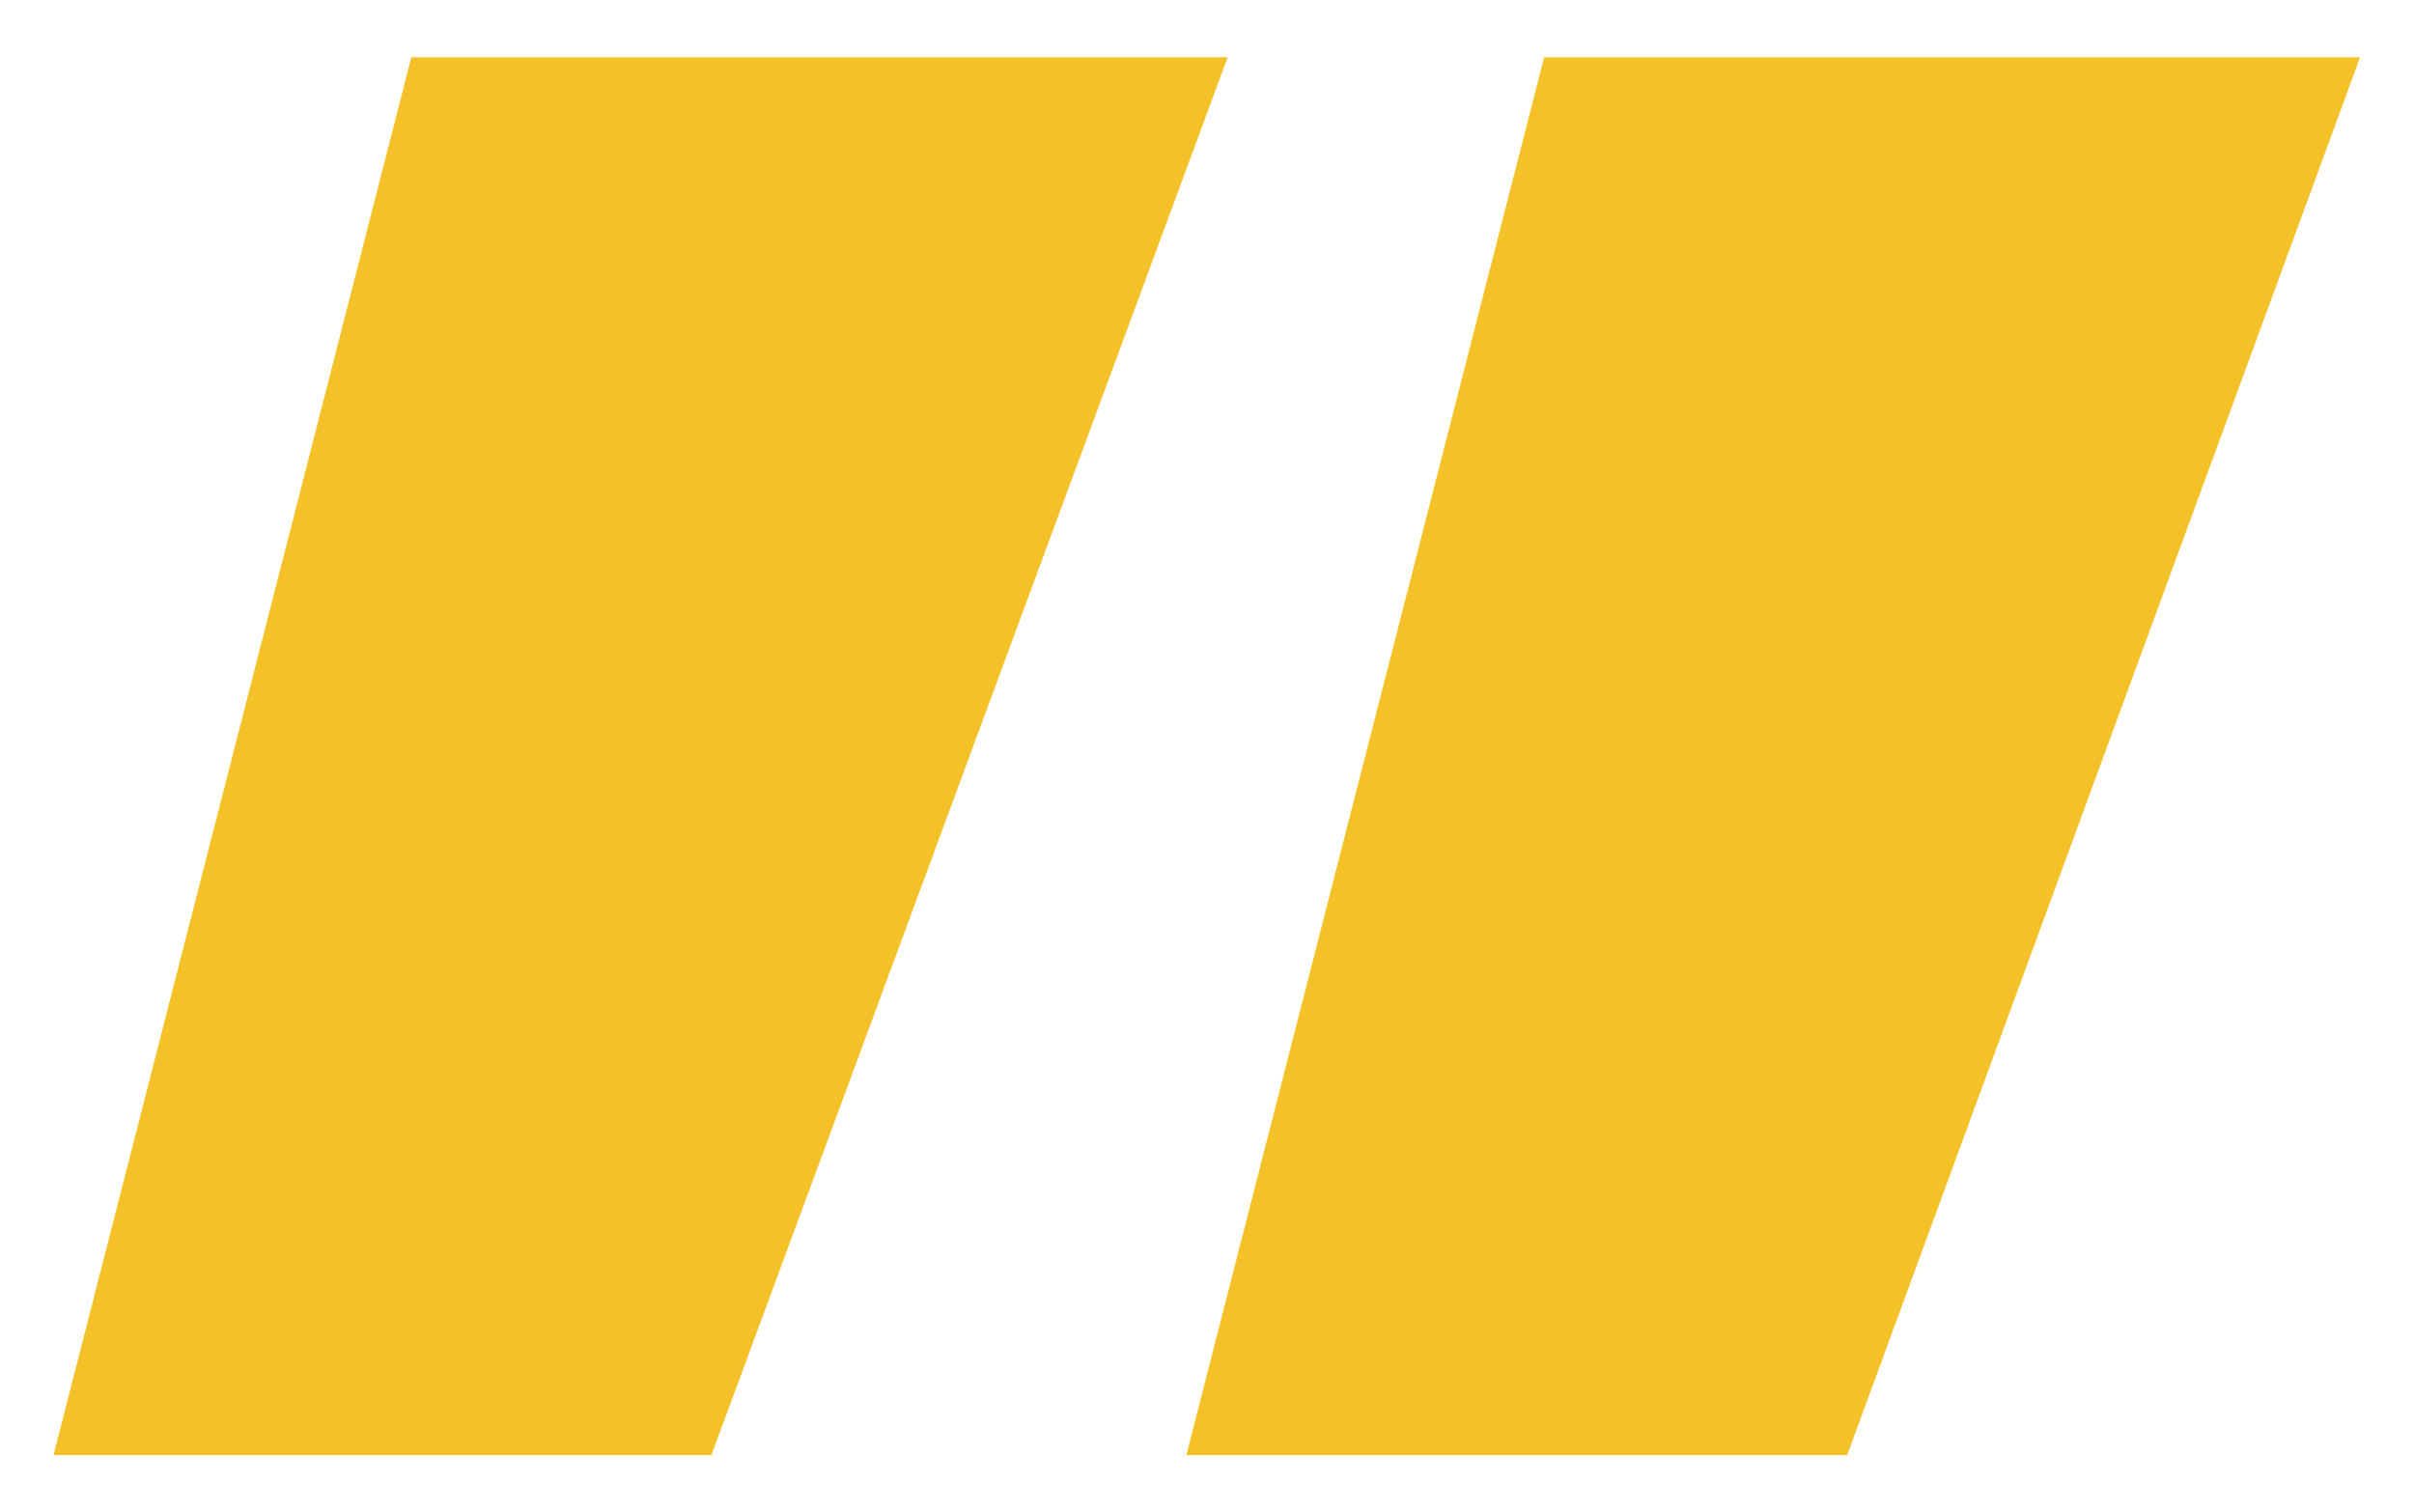 <svg xmlns="http://www.w3.org/2000/svg" xmlns:xlink="http://www.w3.org/1999/xlink" id="Layer_1" x="0px" y="0px" viewBox="0 0 57.28 35.89" style="enable-background:new 0 0 57.28 35.89;" xml:space="preserve"><style type="text/css">	.st0{fill:#F4C128;}</style><g>	<path class="st0" d="M9.76,1.36h19.37L16.88,34.53H1.27L9.76,1.36z M36.64,1.36H56L43.83,34.53H28.15L36.64,1.36z"></path></g></svg>